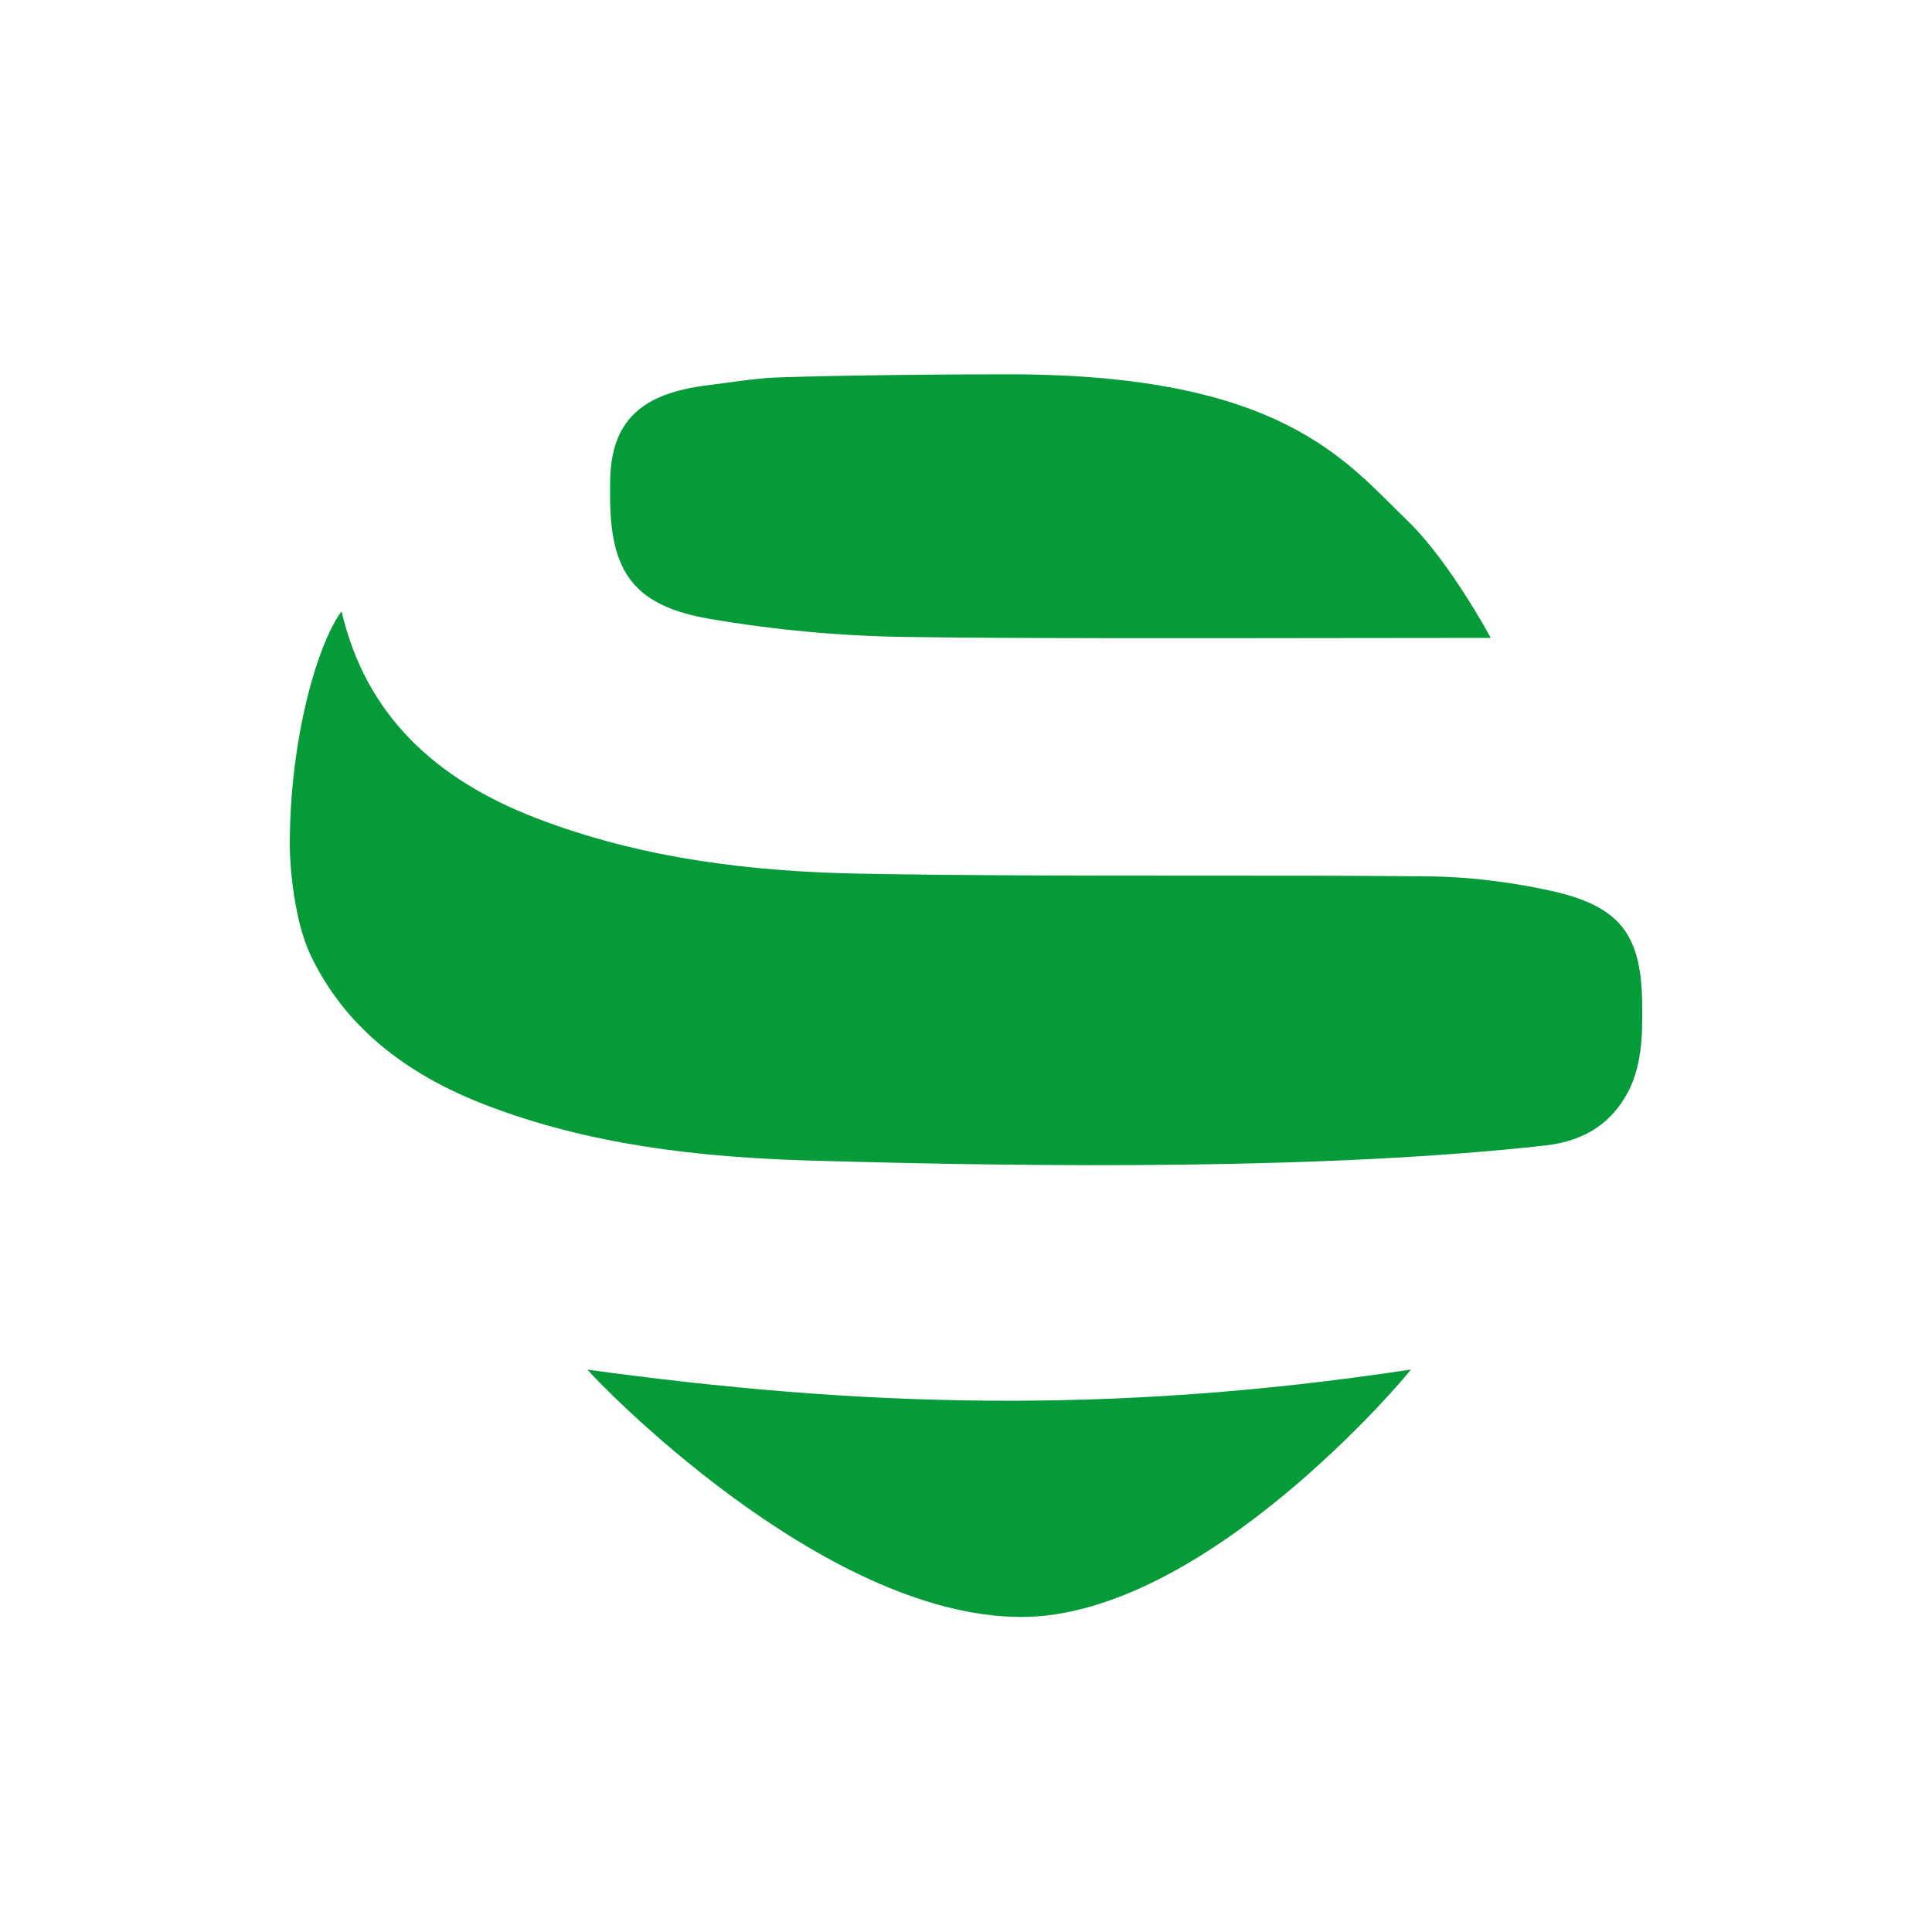 <?xml version="1.0" encoding="utf-8"?>
<!-- Generator: Adobe Illustrator 19.0.0, SVG Export Plug-In . SVG Version: 6.00 Build 0)  -->
<svg version="1.1" id="Sewio_Symbol" xmlns="http://www.w3.org/2000/svg" xmlns:xlink="http://www.w3.org/1999/xlink" x="0px"
	 y="0px" width="400px" height="400px" viewBox="0 0 400 400" style="enable-background:new 0 0 400 400;" xml:space="preserve">
<style type="text/css">
	.st0{display:none;opacity:0.3;fill:#BABABA;}
</style>
<circle id="XMLID_321_" class="st0" cx="200" cy="200" r="200"/>
<g id="XMLID_349_">
	<defs>
		<path id="XMLID_350_" d="M60,175v0.156c0,4.049,0.885,15.463,4.33,22.661c7.04,14.704,19.596,24.552,36.179,30.939
			c21.623,8.33,44.352,10.854,67.224,11.527c48.922,1.432,107.43,1.85,152.213-3.124c8.902-0.986,14.021-5.352,16.966-10.805
			c0-0.008,0.001-0.028-0.003-0.037c0.016-0.012,0.042-0.012,0.054-0.024c2.077-3.883,3.037-8.764,3.037-15.037v-2.646
			c0-15.082-4.381-21.062-19.325-24.276c-8.196-1.769-16.719-2.816-25.097-2.897c-16.526-0.154-33.061-0.154-49.584-0.15
			c-22.596,0-45.199,0.004-67.787-0.402c-22.876-0.41-45.628-3.193-67.246-11.523c-20.685-7.969-35.249-21.237-40.239-42.803
			C65.811,133.141,60,152.714,60,174.889"/>
	</defs>
	<use xlink:href="#XMLID_350_"  style="overflow:visible;fill:#059B39;"/>
	<clipPath id="XMLID_254_">
		<use xlink:href="#XMLID_350_"  style="overflow:visible;"/>
	</clipPath>
</g>
<g id="XMLID_346_">
	<defs>
		<path id="XMLID_347_" d="M121.622,283.569c1.384,1.81,48.422,51.206,89.837,51.206c38.133,0,80.258-50.463,80.655-51.23
			C229.43,293.068,177.287,291.205,121.622,283.569"/>
	</defs>
	<use xlink:href="#XMLID_347_"  style="overflow:visible;fill:#059B39;"/>
	<clipPath id="XMLID_255_">
		<use xlink:href="#XMLID_347_"  style="overflow:visible;"/>
	</clipPath>
</g>
<g id="XMLID_343_">
	<defs>
		<path id="XMLID_344_" d="M159.053,78.23c-5.076,0.45-7.636,0.917-12.68,1.55c-13.317,1.672-20.048,7.125-20.052,20.308
			c-0.004,0.88-0.004,1.761-0.004,2.645c0.004,15.739,4.91,22.694,20.649,25.4c13.292,2.284,26.889,3.538,40.376,3.741
			c21.704,0.321,59.792,0.272,90.556,0.227c11.759-0.016,22.446-0.032,30.748-0.032c0,0-8.444-15.759-17.2-24.219
			c-12.801-12.376-26.07-30.35-82.502-30.35C187.561,77.5,166.932,77.865,159.053,78.23"/>
	</defs>
	<use xlink:href="#XMLID_344_"  style="overflow:visible;fill:#059B39;"/>
	<clipPath id="XMLID_256_">
		<use xlink:href="#XMLID_344_"  style="overflow:visible;"/>
	</clipPath>
</g>
<g id="XMLID_238_">
</g>
<g id="XMLID_239_">
</g>
<g id="XMLID_240_">
</g>
<g id="XMLID_241_">
</g>
<g id="XMLID_242_">
</g>
<g id="XMLID_243_">
</g>
<g id="XMLID_244_">
</g>
<g id="XMLID_245_">
</g>
<g id="XMLID_246_">
</g>
<g id="XMLID_247_">
</g>
<g id="XMLID_248_">
</g>
<g id="XMLID_249_">
</g>
<g id="XMLID_250_">
</g>
<g id="XMLID_251_">
</g>
<g id="XMLID_252_">
</g>
</svg>
